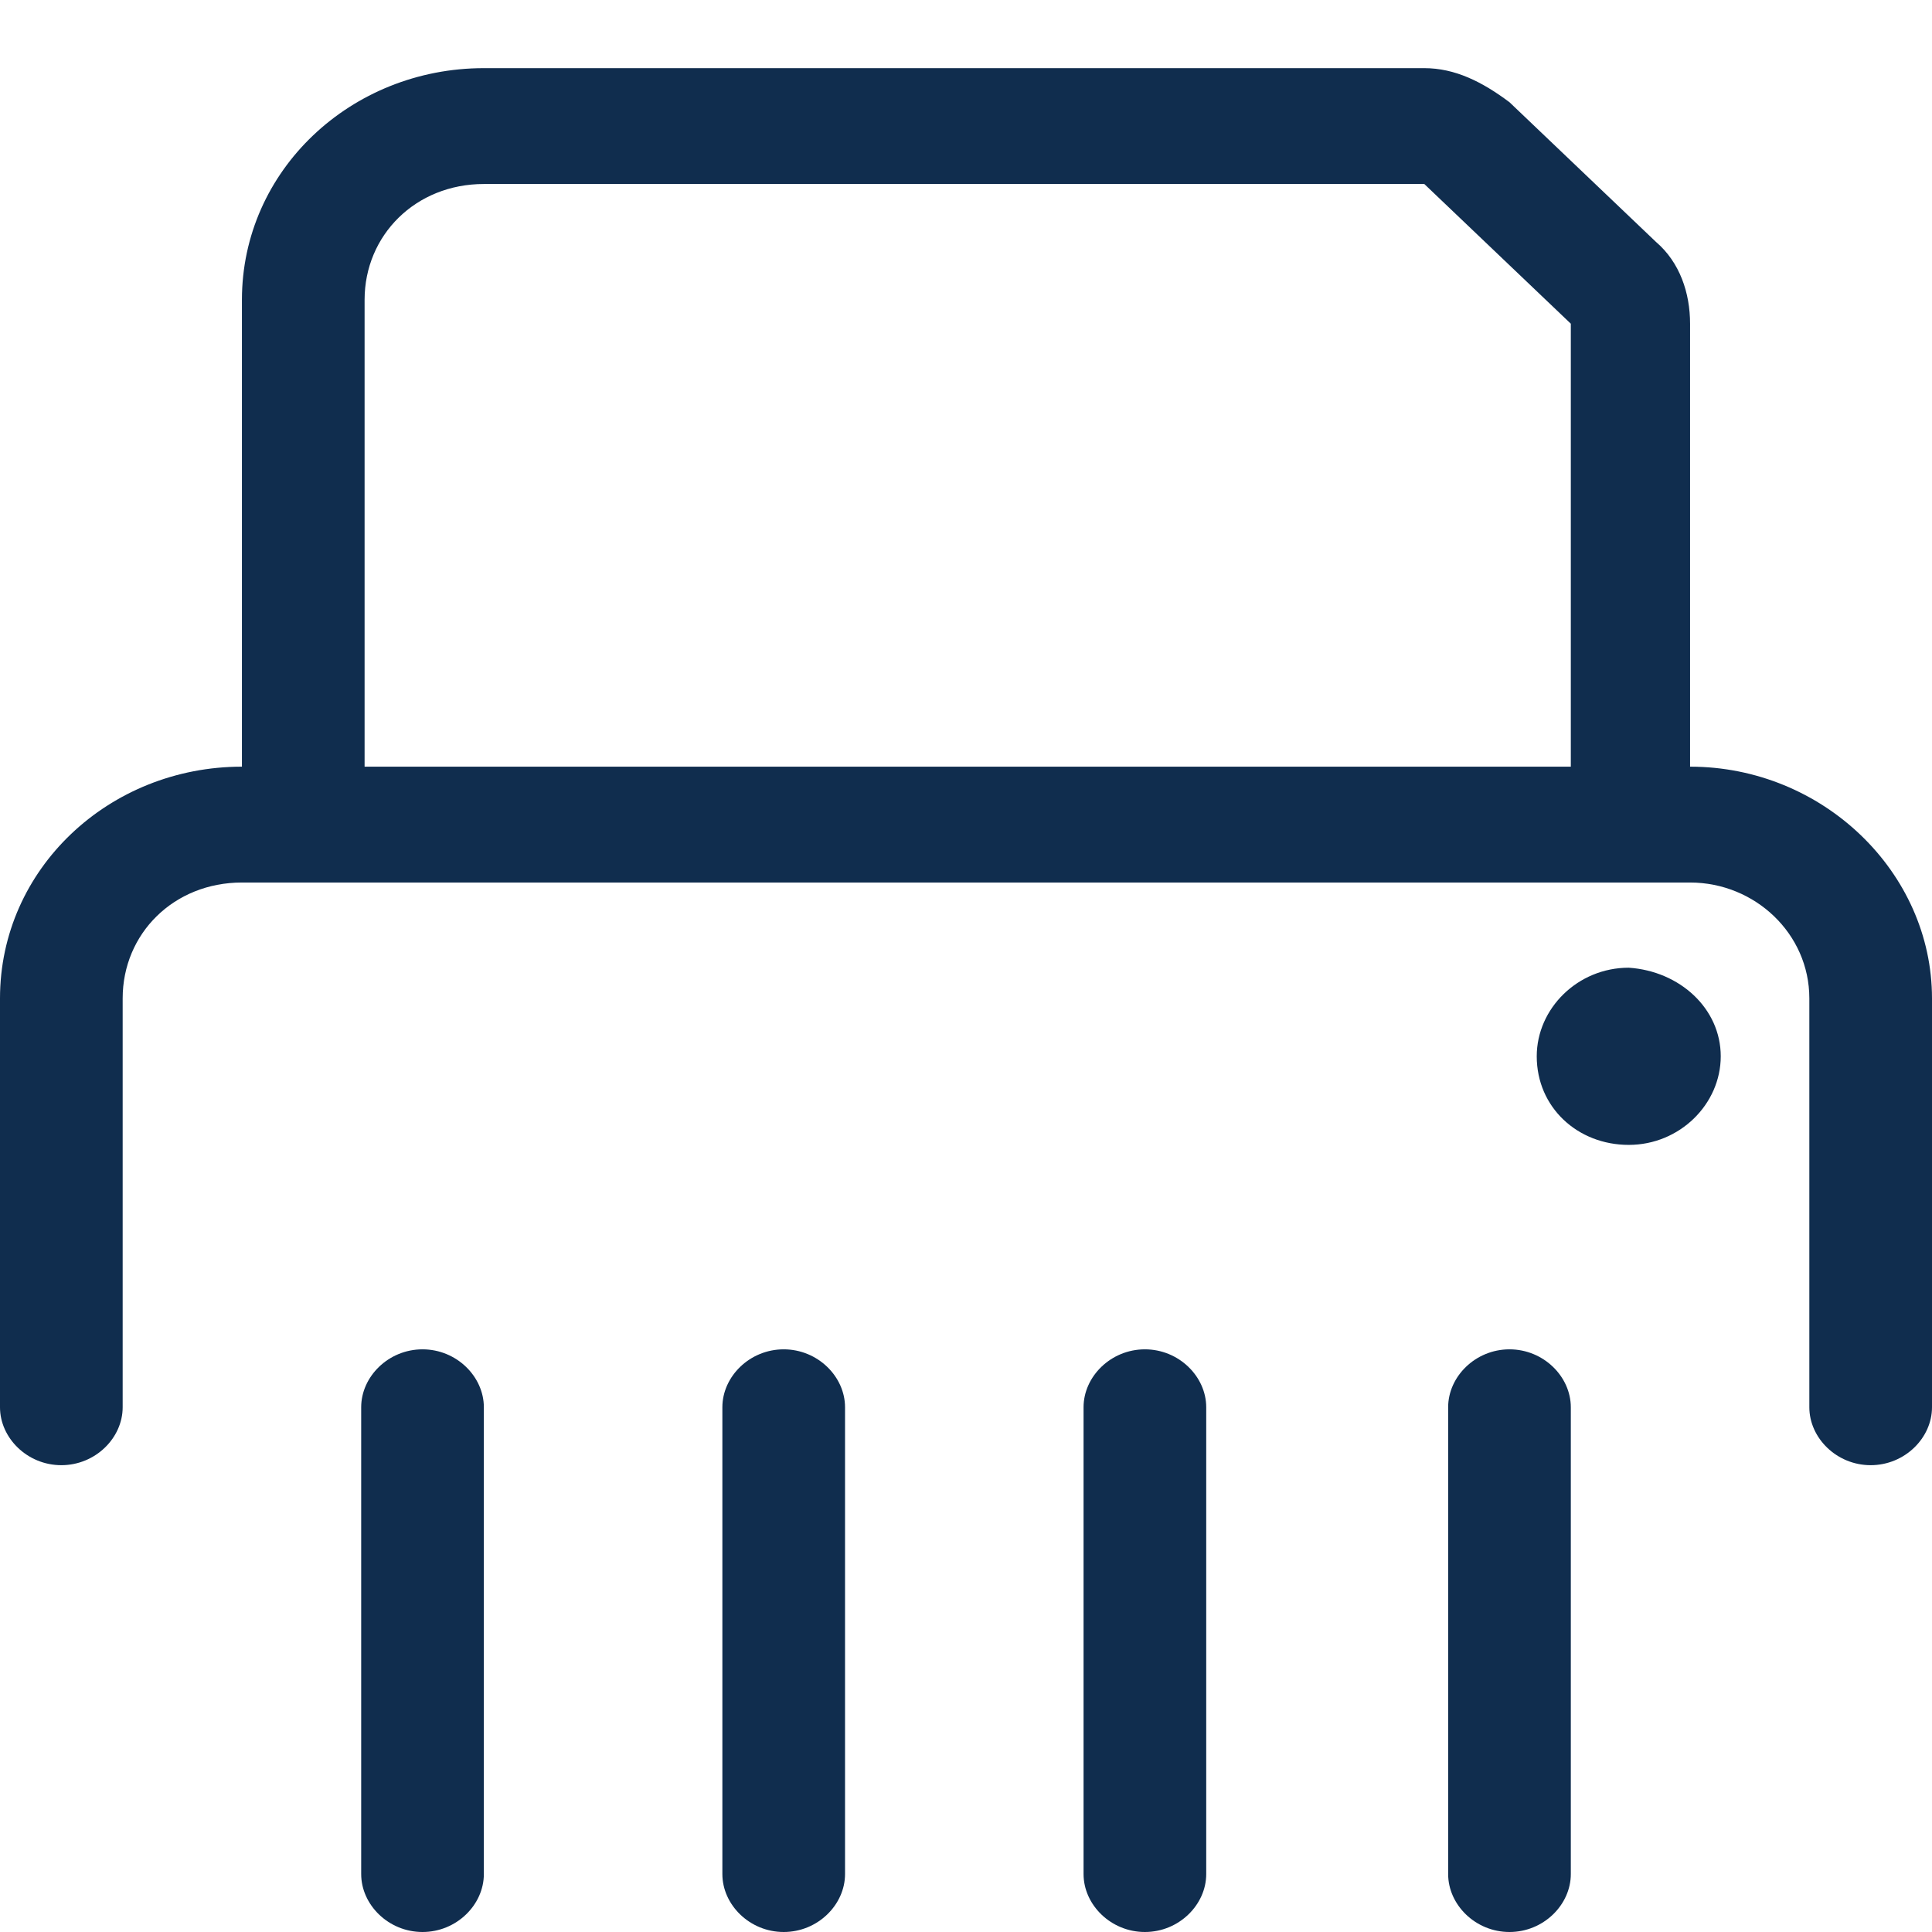 <?xml version="1.0" encoding="utf-8"?>
<!-- Generator: Adobe Illustrator 28.0.0, SVG Export Plug-In . SVG Version: 6.00 Build 0)  -->
<svg version="1.1" id="Layer_1" xmlns="http://www.w3.org/2000/svg" xmlns:xlink="http://www.w3.org/1999/xlink" x="0px" y="0px"
	 viewBox="0 0 56.7 56.7" style="enable-background:new 0 0 56.7 56.7;" xml:space="preserve">
<style type="text/css">
	.st0{enable-background:new    ;}
	.st1{fill:#102D4E;}
</style>
<g class="st0">
	<path class="st1" d="M56.7,29.3v12c0,0.9-0.8,1.7-1.8,1.7c-1,0-1.8-0.8-1.8-1.7v-12c0-1.9-1.6-3.4-3.5-3.4H7.1
		c-2,0-3.5,1.5-3.5,3.4v12c0,0.9-0.8,1.7-1.8,1.7S0,42.2,0,41.3v-12c0-3.8,3.2-6.8,7.1-6.8V8.8C7.1,5,10.3,2,14.2,2h27.6
		c0.9,0,1.7,0.4,2.5,1l4.3,4.1c0.7,0.6,1,1.5,1,2.4v13C53.5,22.5,56.7,25.6,56.7,29.3z M46.1,9.5l-4.3-4.1H14.2
		c-2,0-3.5,1.5-3.5,3.4v13.7h35.4V9.5z M14.2,41.3V55c0,0.9-0.8,1.7-1.8,1.7s-1.8-0.8-1.8-1.7V41.3c0-0.9,0.8-1.7,1.8-1.7
		S14.2,40.4,14.2,41.3z M24.8,41.3V55c0,0.9-0.8,1.7-1.8,1.7s-1.8-0.8-1.8-1.7V41.3c0-0.9,0.8-1.7,1.8-1.7S24.8,40.4,24.8,41.3z
		 M35.4,41.3V55c0,0.9-0.8,1.7-1.8,1.7s-1.8-0.8-1.8-1.7V41.3c0-0.9,0.8-1.7,1.8-1.7C34.6,39.6,35.4,40.4,35.4,41.3z M46.1,41.3V55
		c0,0.9-0.8,1.7-1.8,1.7s-1.8-0.8-1.8-1.7V41.3c0-0.9,0.8-1.7,1.8-1.7C45.3,39.6,46.1,40.4,46.1,41.3z M50.5,31
		c0,1.4-1.2,2.6-2.7,2.6s-2.7-1.1-2.7-2.6c0-1.4,1.2-2.6,2.7-2.6C49.3,28.5,50.5,29.6,50.5,31z"/>
</g>
</svg>
